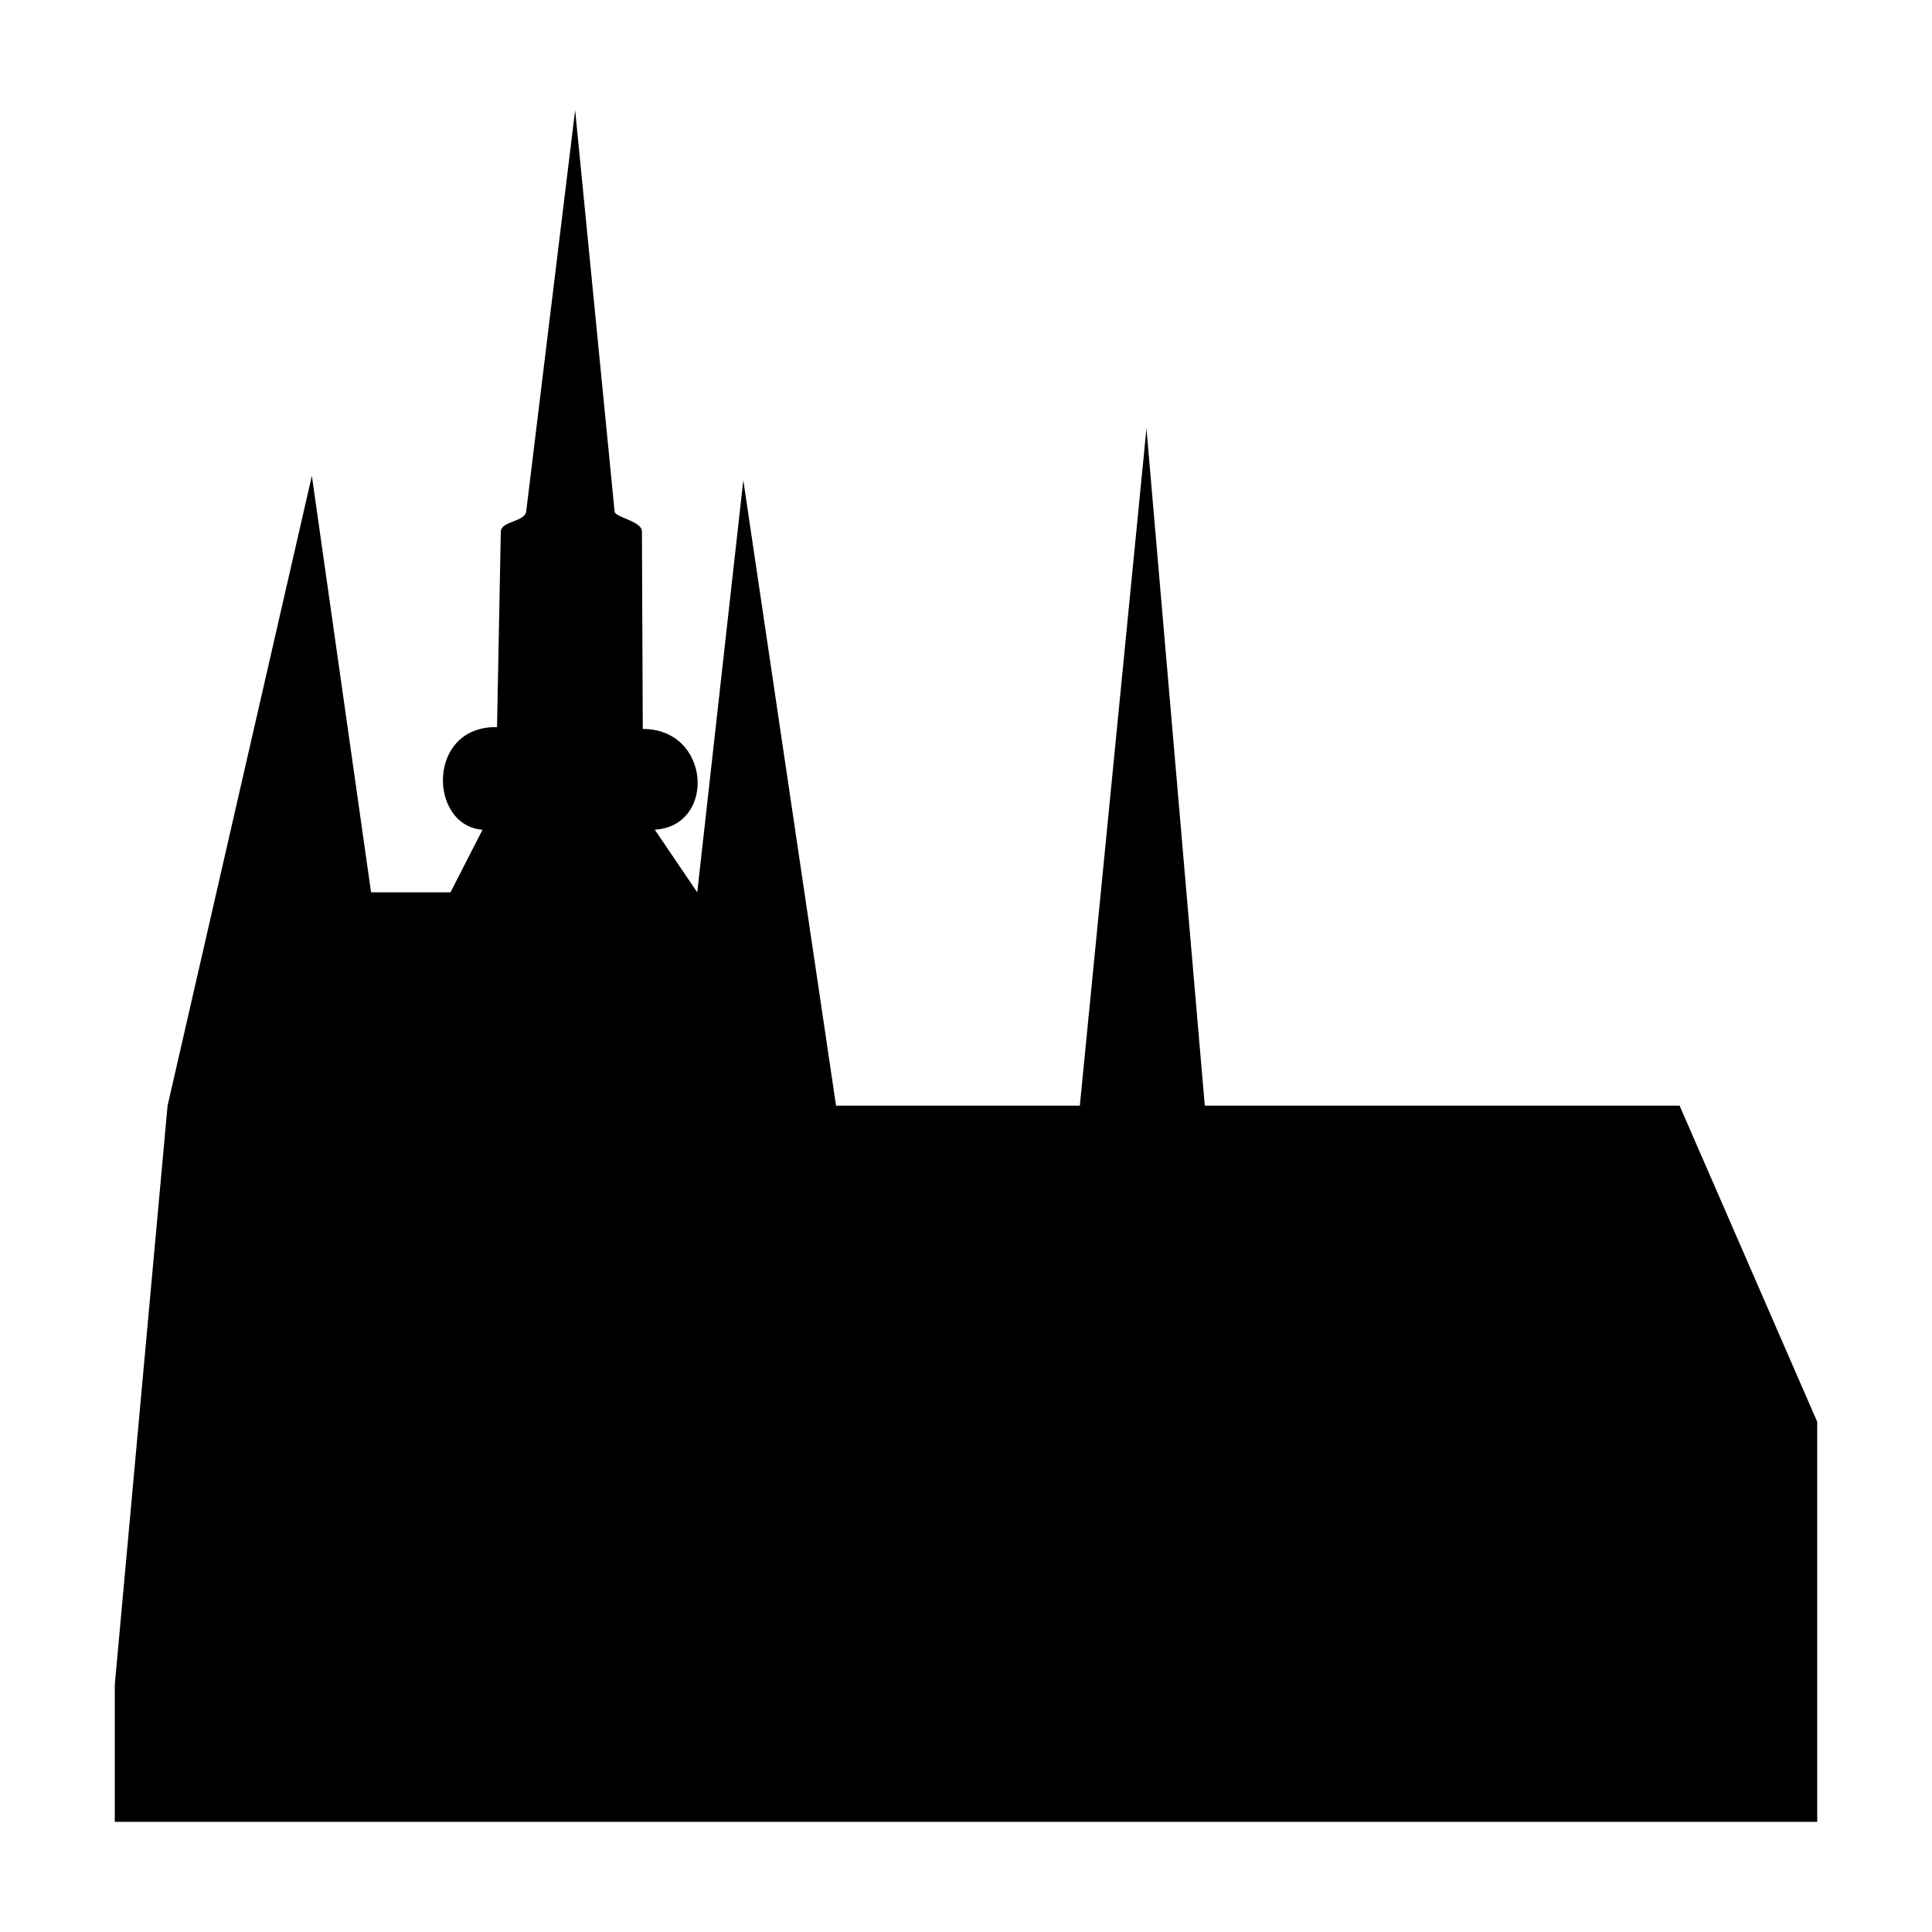 <?xml version="1.0" encoding="UTF-8"?>
<!-- Uploaded to: SVG Repo, www.svgrepo.com, Generator: SVG Repo Mixer Tools -->
<svg fill="#000000" width="800px" height="800px" version="1.1" viewBox="144 144 512 512" xmlns="http://www.w3.org/2000/svg">
 <path d="m174.42 590.47 13.988-153.45 38.238-166.92 15.691 110.38h21.043l8.492-16.59c-14.316-1.07-14.871-27.539 3.844-27.195l1.004-51.789c0.055-2.875 6.379-2.535 6.731-5.387l12.965-106.34 10.457 106.36c0.16 1.641 7.231 2.504 7.242 5.309l0.227 52.336c18.012-0.055 19.543 25.695 3.184 26.699l11.254 16.59 12.203-109.21 24.574 165.75h64.609l17.656-179.49 15.461 179.49h125.83l36.465 83.777v106.02h-451.16z" fill-rule="evenodd"/>
</svg>